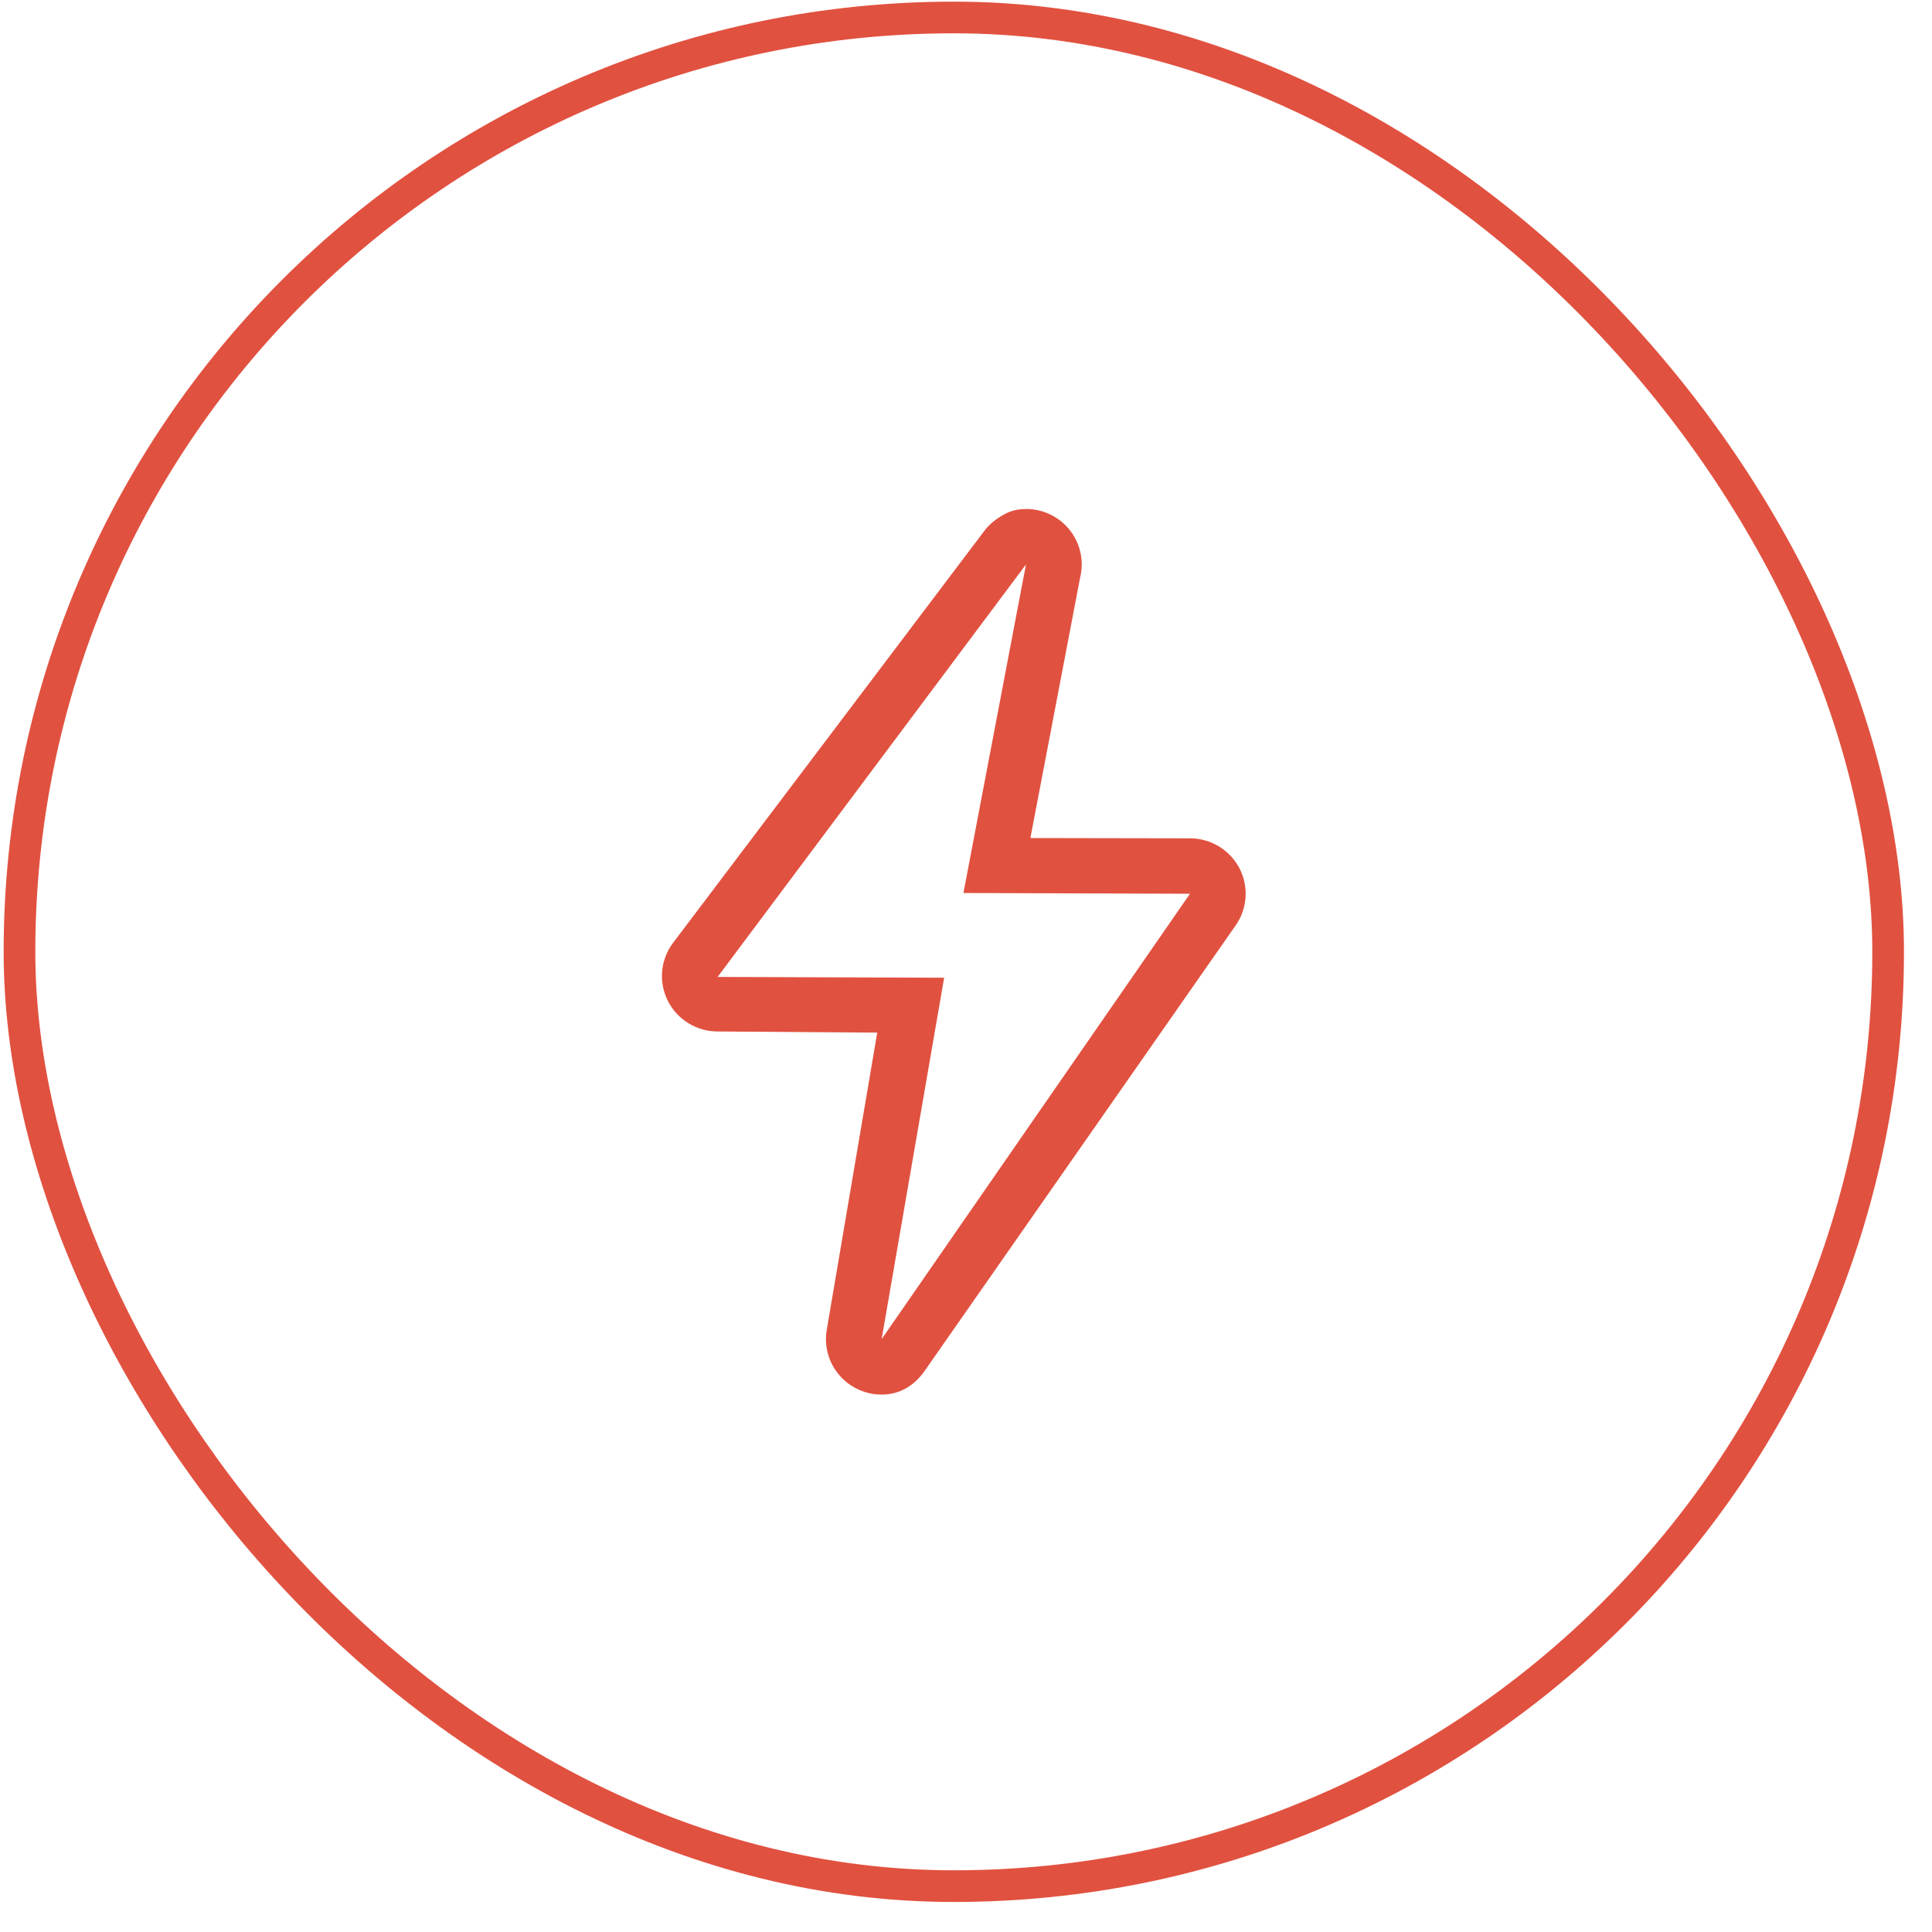 <svg width="61" height="61" viewBox="0 0 61 61" fill="none" xmlns="http://www.w3.org/2000/svg">
<rect x="0.615" y="0.552" width="59" height="59" rx="29.5" stroke="#E15140"/>
<g clip-path="url(#clip0_133_397)">
<path d="M32.394 17.822L30.419 28.195L37.572 28.219L27.836 42.282L29.81 30.87L22.658 30.845L32.394 17.822ZM32.395 16.072C32.348 16.072 32.3 16.073 32.254 16.077C31.945 16.102 31.74 16.205 31.498 16.368C31.361 16.459 31.238 16.569 31.131 16.695C31.099 16.732 31.07 16.771 31.041 16.812L21.236 29.789C20.848 30.32 20.791 31.02 21.089 31.606C21.386 32.191 21.987 32.562 22.645 32.567L27.697 32.604L26.108 41.961C25.957 42.765 26.386 43.566 27.141 43.889C27.36 43.983 27.596 44.032 27.835 44.032C28.385 44.032 28.837 43.775 29.176 43.31L38.994 29.247C39.381 28.716 39.438 28.015 39.141 27.43C38.844 26.845 38.243 26.474 37.584 26.469L32.533 26.46L34.104 18.233C34.138 18.099 34.154 17.96 34.154 17.822C34.154 16.875 33.4 16.103 32.457 16.072C32.436 16.072 32.416 16.072 32.395 16.072L32.395 16.072Z" fill="#E15140"/>
</g>
<defs>
<clipPath id="clip0_133_397">
<rect width="28" height="28" fill="white" transform="translate(16.115 16.052)"/>
</clipPath>
</defs>
</svg>
